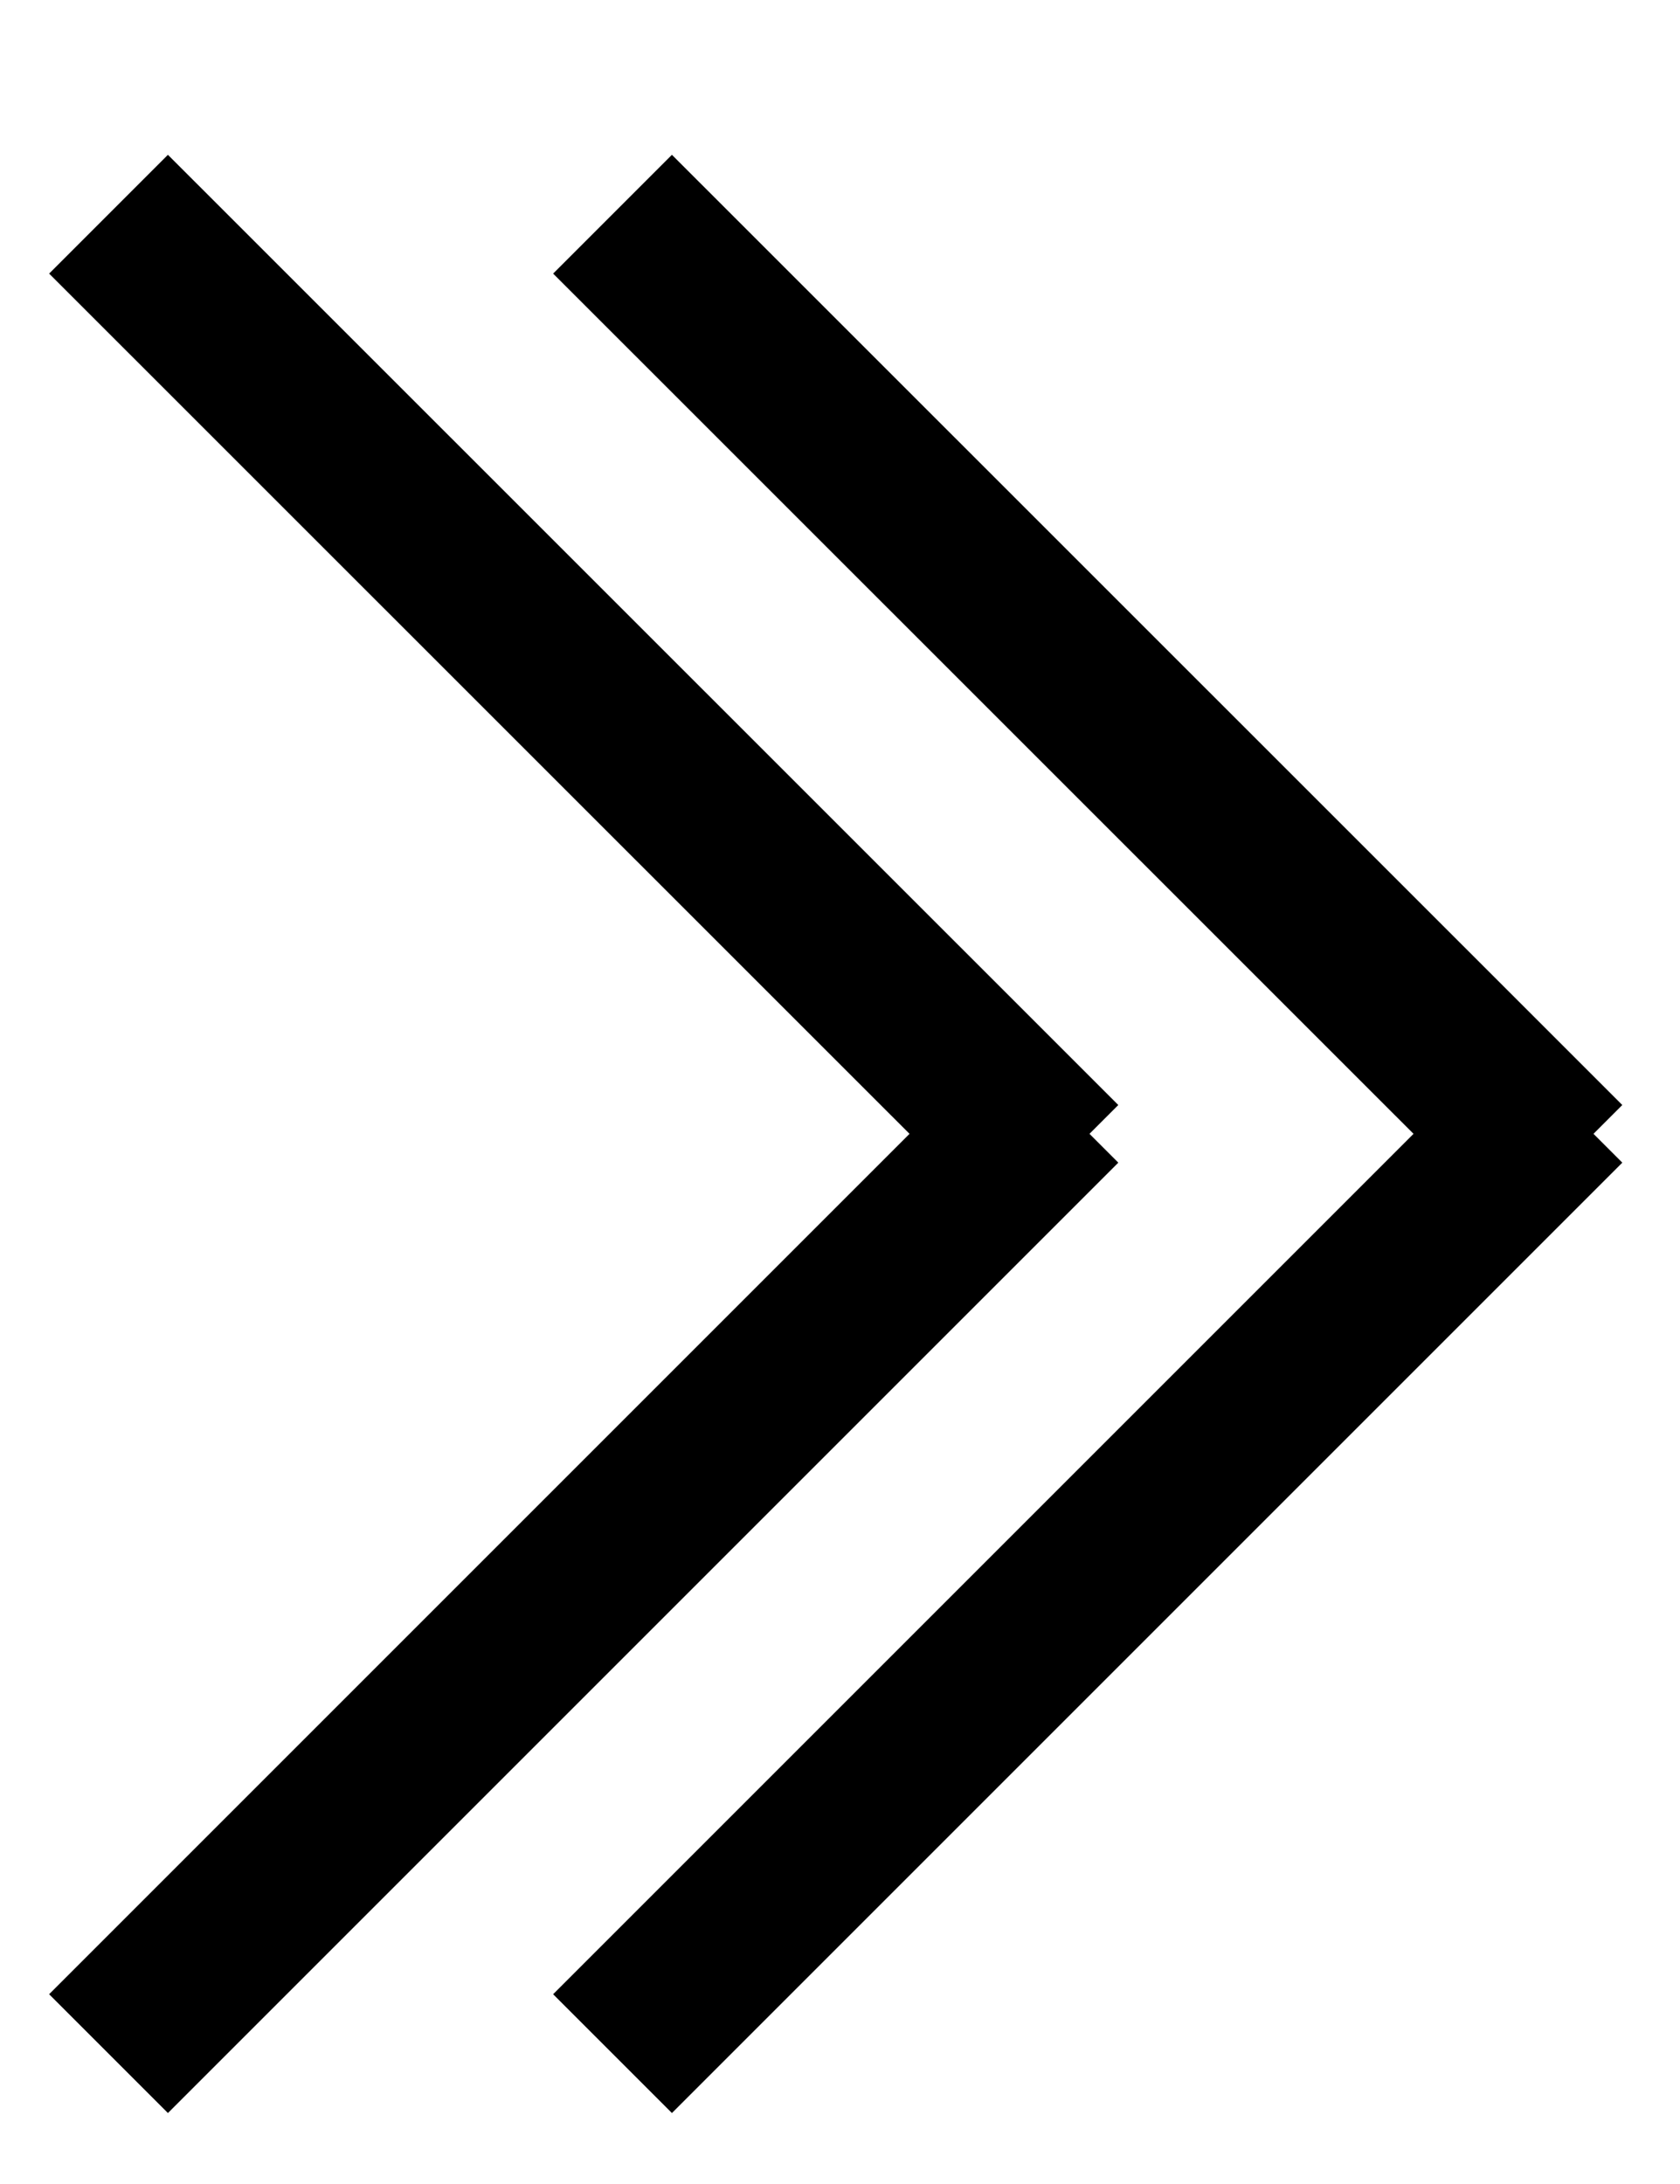 <svg width="10" height="13" viewBox="0 0 10 13" fill="none" xmlns="http://www.w3.org/2000/svg">
<line x1="3.646" y1="12.224" x2="9.303" y2="6.567" stroke="black"/>
<line x1="9.303" y1="6.931" x2="3.646" y2="1.275" stroke="black"/>
<line x1="0.646" y1="12.224" x2="6.303" y2="6.567" stroke="black"/>
<line x1="6.303" y1="6.931" x2="0.646" y2="1.275" stroke="black"/>
</svg>
